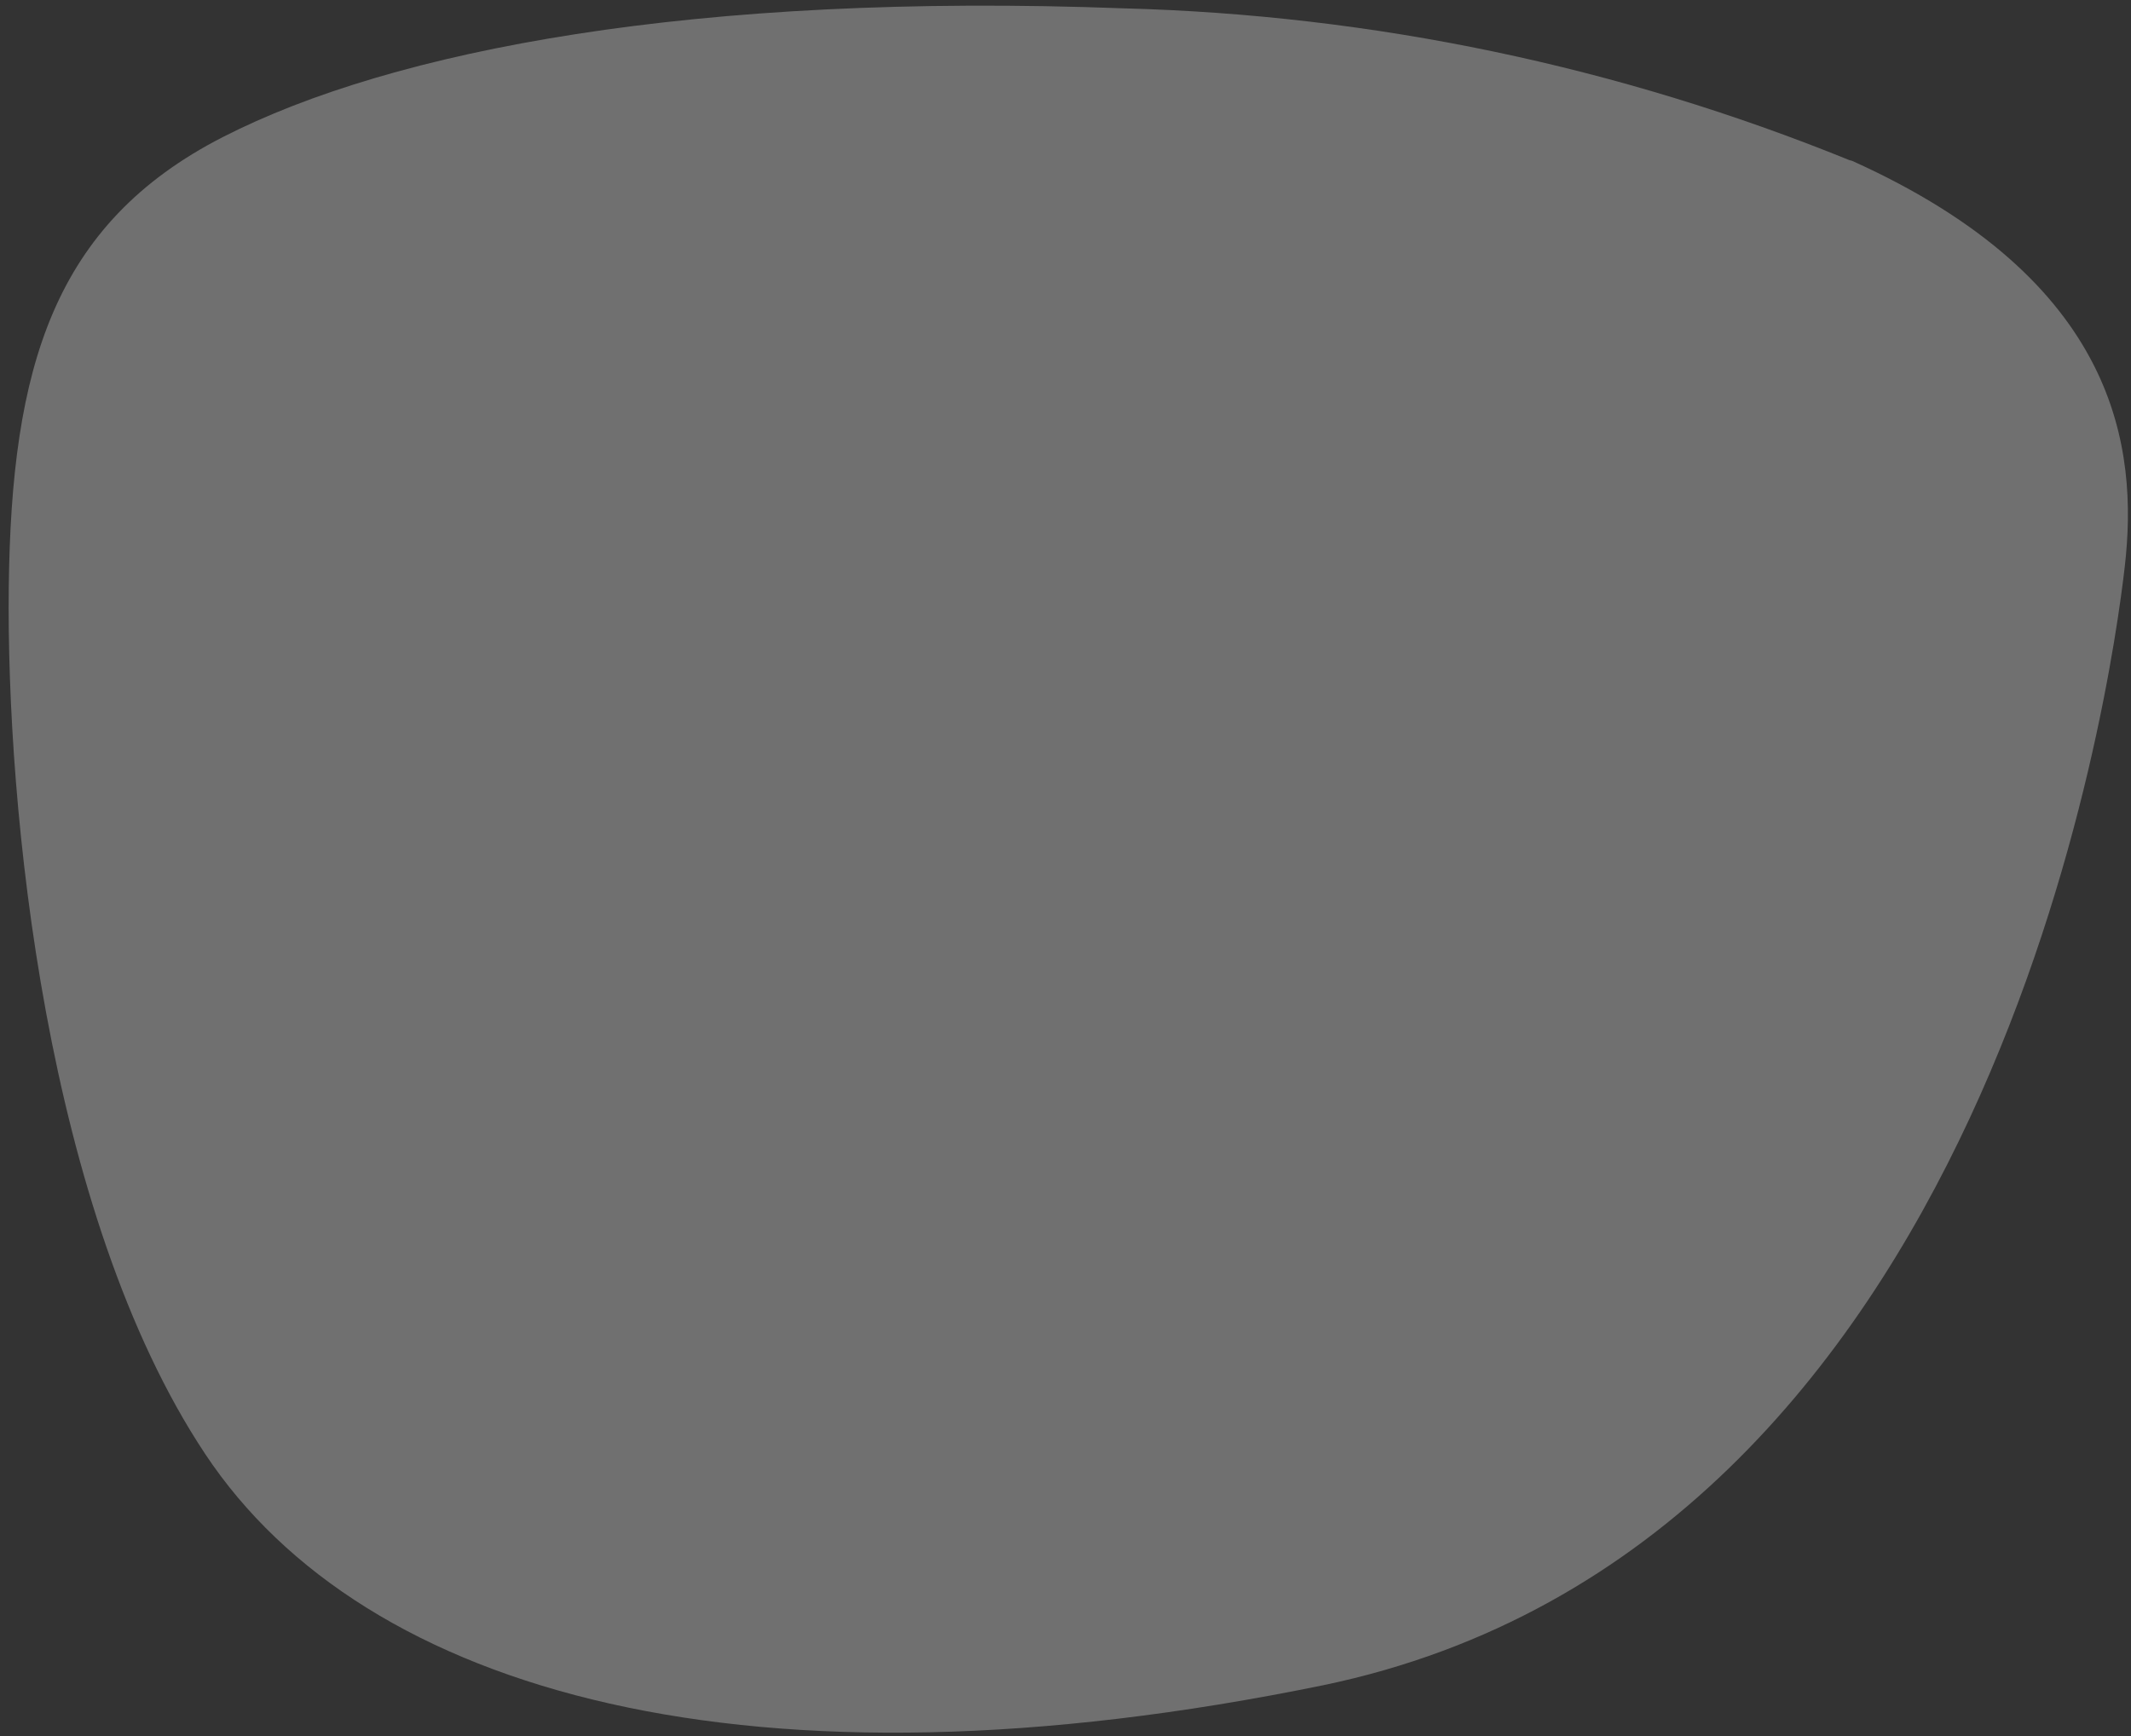 <svg width="243" height="198" viewBox="0 0 243 198" fill="none" xmlns="http://www.w3.org/2000/svg">
<rect x="0" y="0" width="243" height="198" fill="#333333" stroke="none"/>
<path opacity="0.3" d="M210.89 18.265C184.571 7.564 156.538 1.699 128.137 0.951C79.204 -0.883 44.796 5.719 25.429 15.623C6.061 25.527 1.292 41.961 0.999 66.977C0.705 91.994 5.18 138.36 23.375 165.797C41.569 193.235 85.733 205.56 150.879 192.208C227.177 176.361 240.749 78.055 242.289 64.63C243.83 51.204 241.629 32.057 211.184 18.338" fill="white"/>
</svg>
